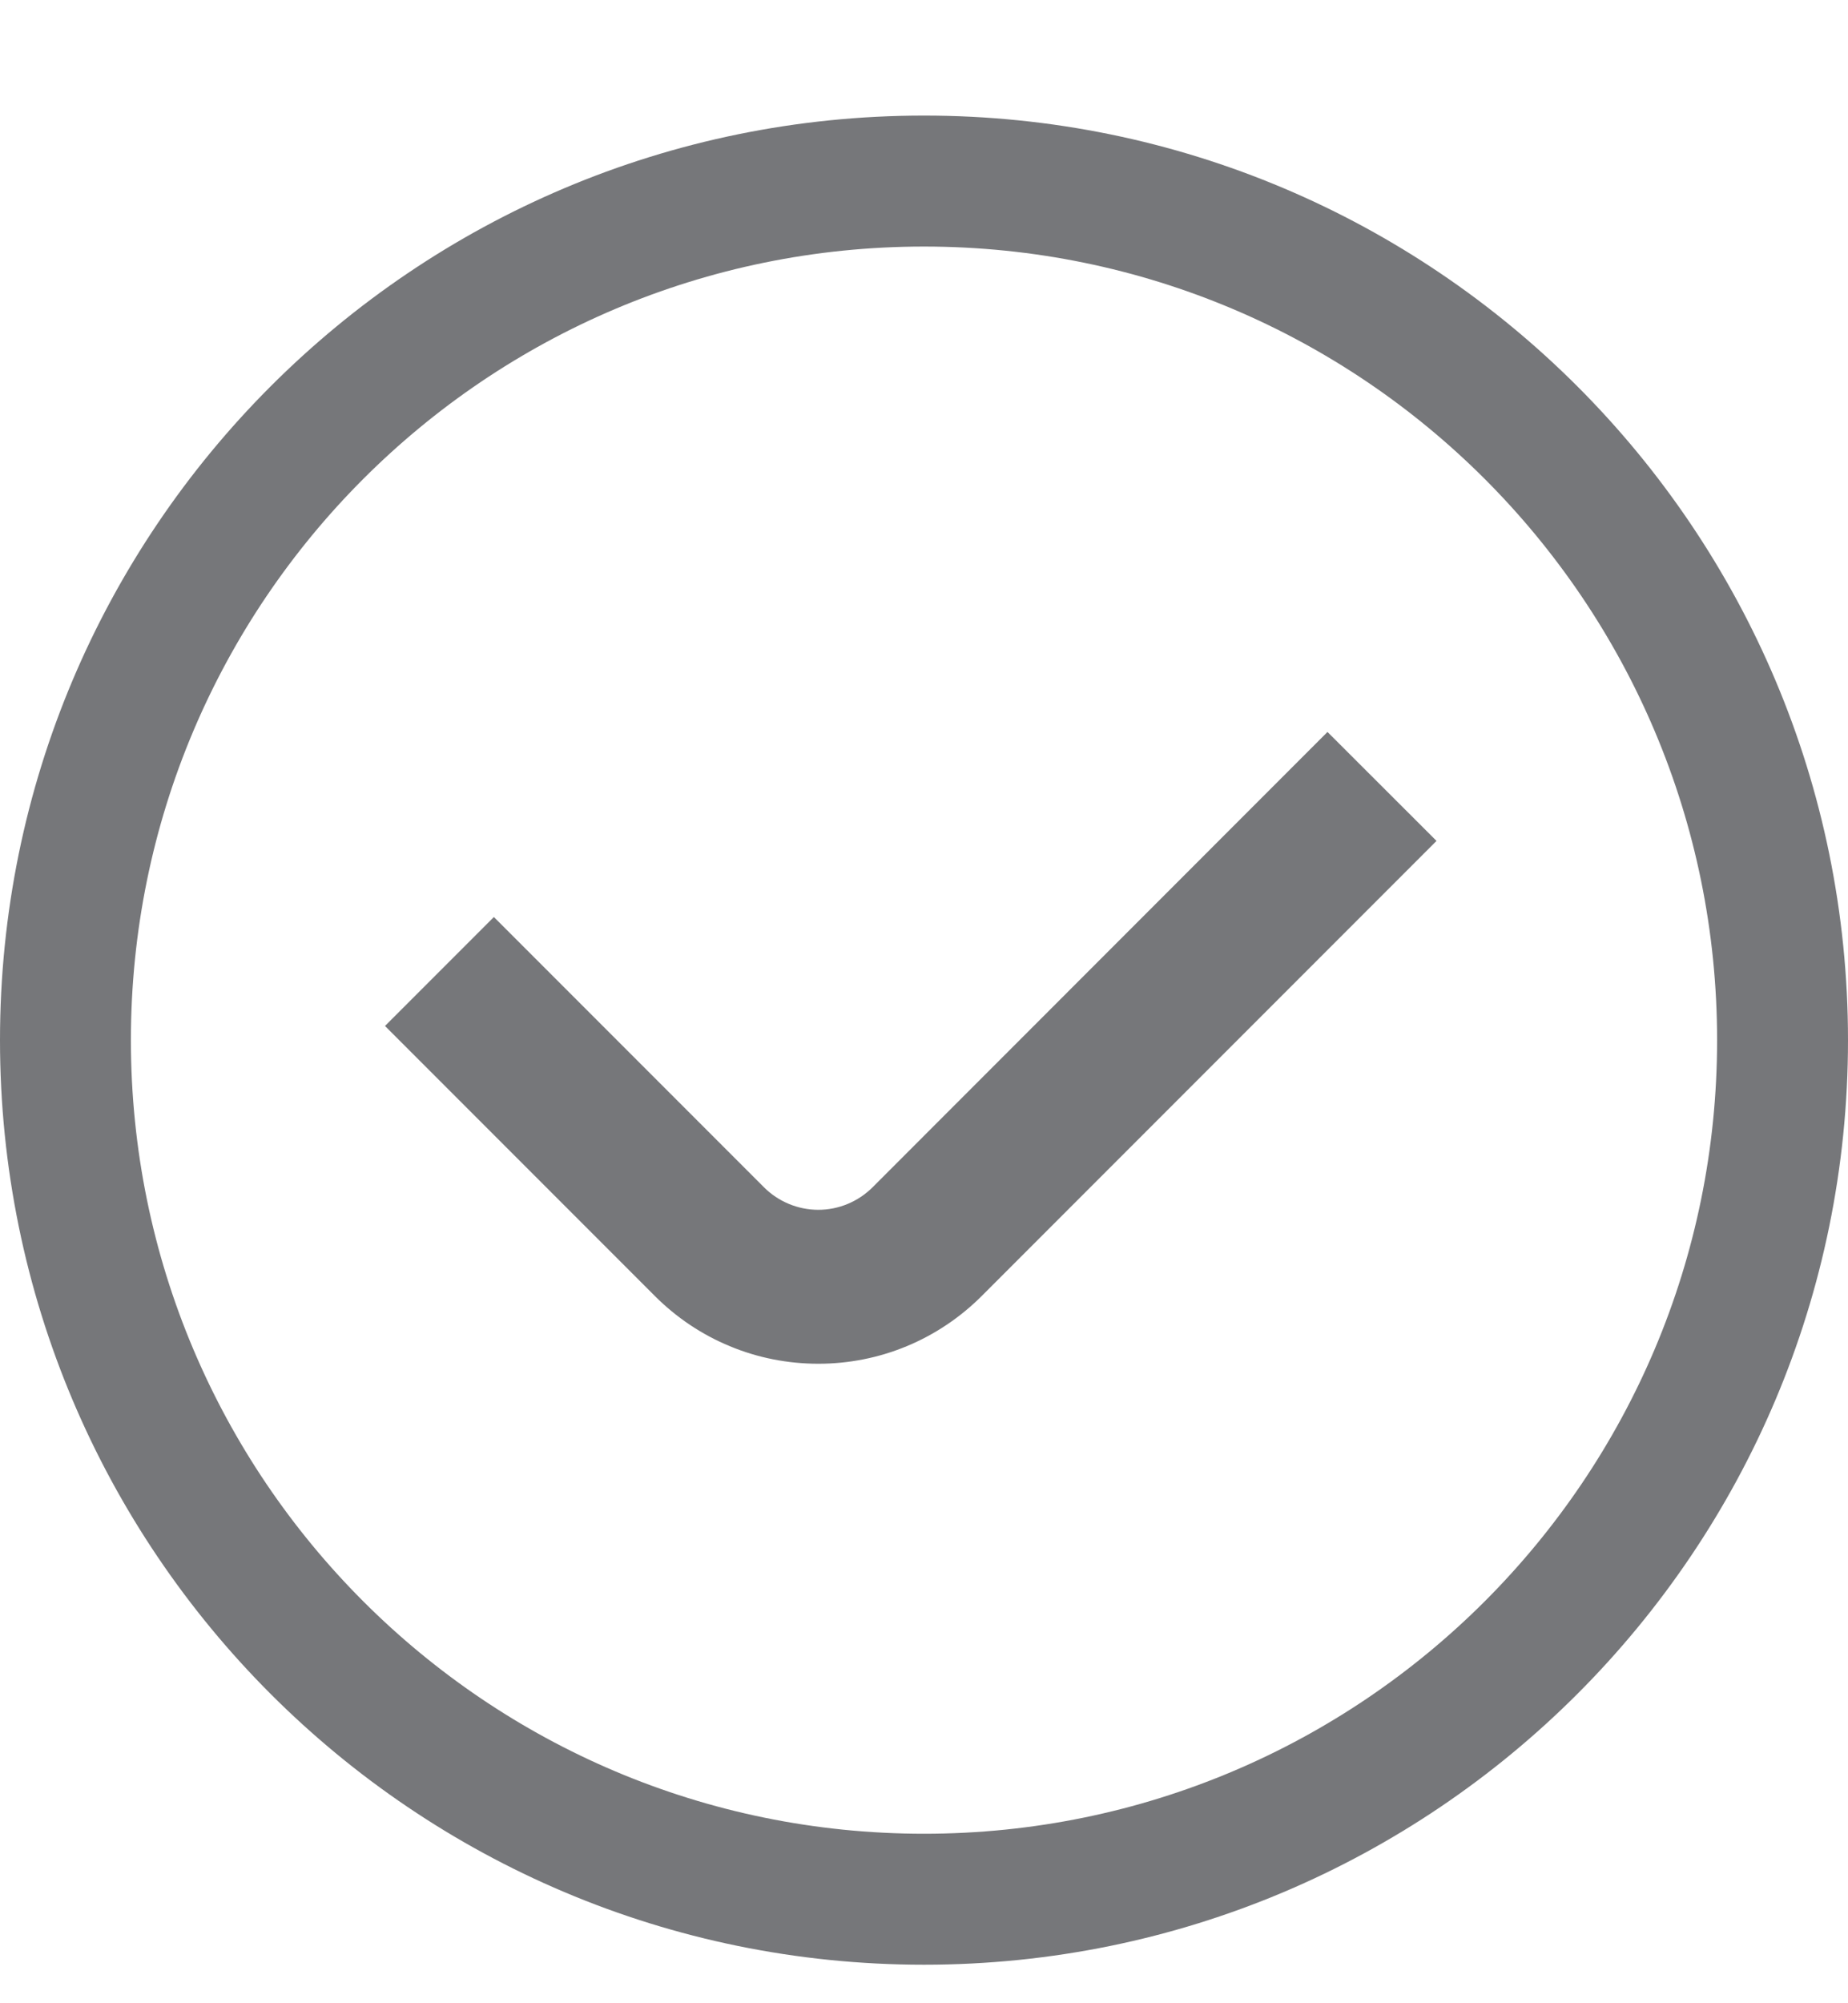 <svg xmlns="http://www.w3.org/2000/svg" width="12" height="13" viewBox="0 0 12 13" fill="none">
    <g clipPath="url(#clip0_2777_189003)">
        <path fill-rule="evenodd" clip-rule="evenodd"
            d="M11.15 6.75C11.15 9.594 8.844 11.9 6 11.9C3.156 11.9 0.85 9.594 0.85 6.75C0.85 3.906 3.156 1.6 6 1.6C8.844 1.6 11.15 3.906 11.15 6.75ZM12 6.75C12 10.064 9.314 12.75 6 12.75C2.686 12.75 0 10.064 0 6.75C0 3.436 2.686 0.75 6 0.75C9.314 0.75 12 3.436 12 6.75ZM4.739 8.736C4.921 8.812 5.117 8.85 5.314 8.85C5.51 8.85 5.705 8.812 5.888 8.736C6.069 8.661 6.235 8.55 6.374 8.411L9.328 5.457L8.62 4.75L5.667 7.704C5.573 7.798 5.446 7.851 5.314 7.851C5.181 7.851 5.054 7.798 4.96 7.704L3.207 5.951L2.5 6.658L4.253 8.411C4.392 8.55 4.557 8.661 4.739 8.736Z"
            fill="#76777A" />
    </g>
    <defs>
        <clipPath id="clip0_2777_189003">
            <rect width="12" height="12" fill="white" transform="translate(0 0.75)" />
        </clipPath>
    </defs>
</svg>